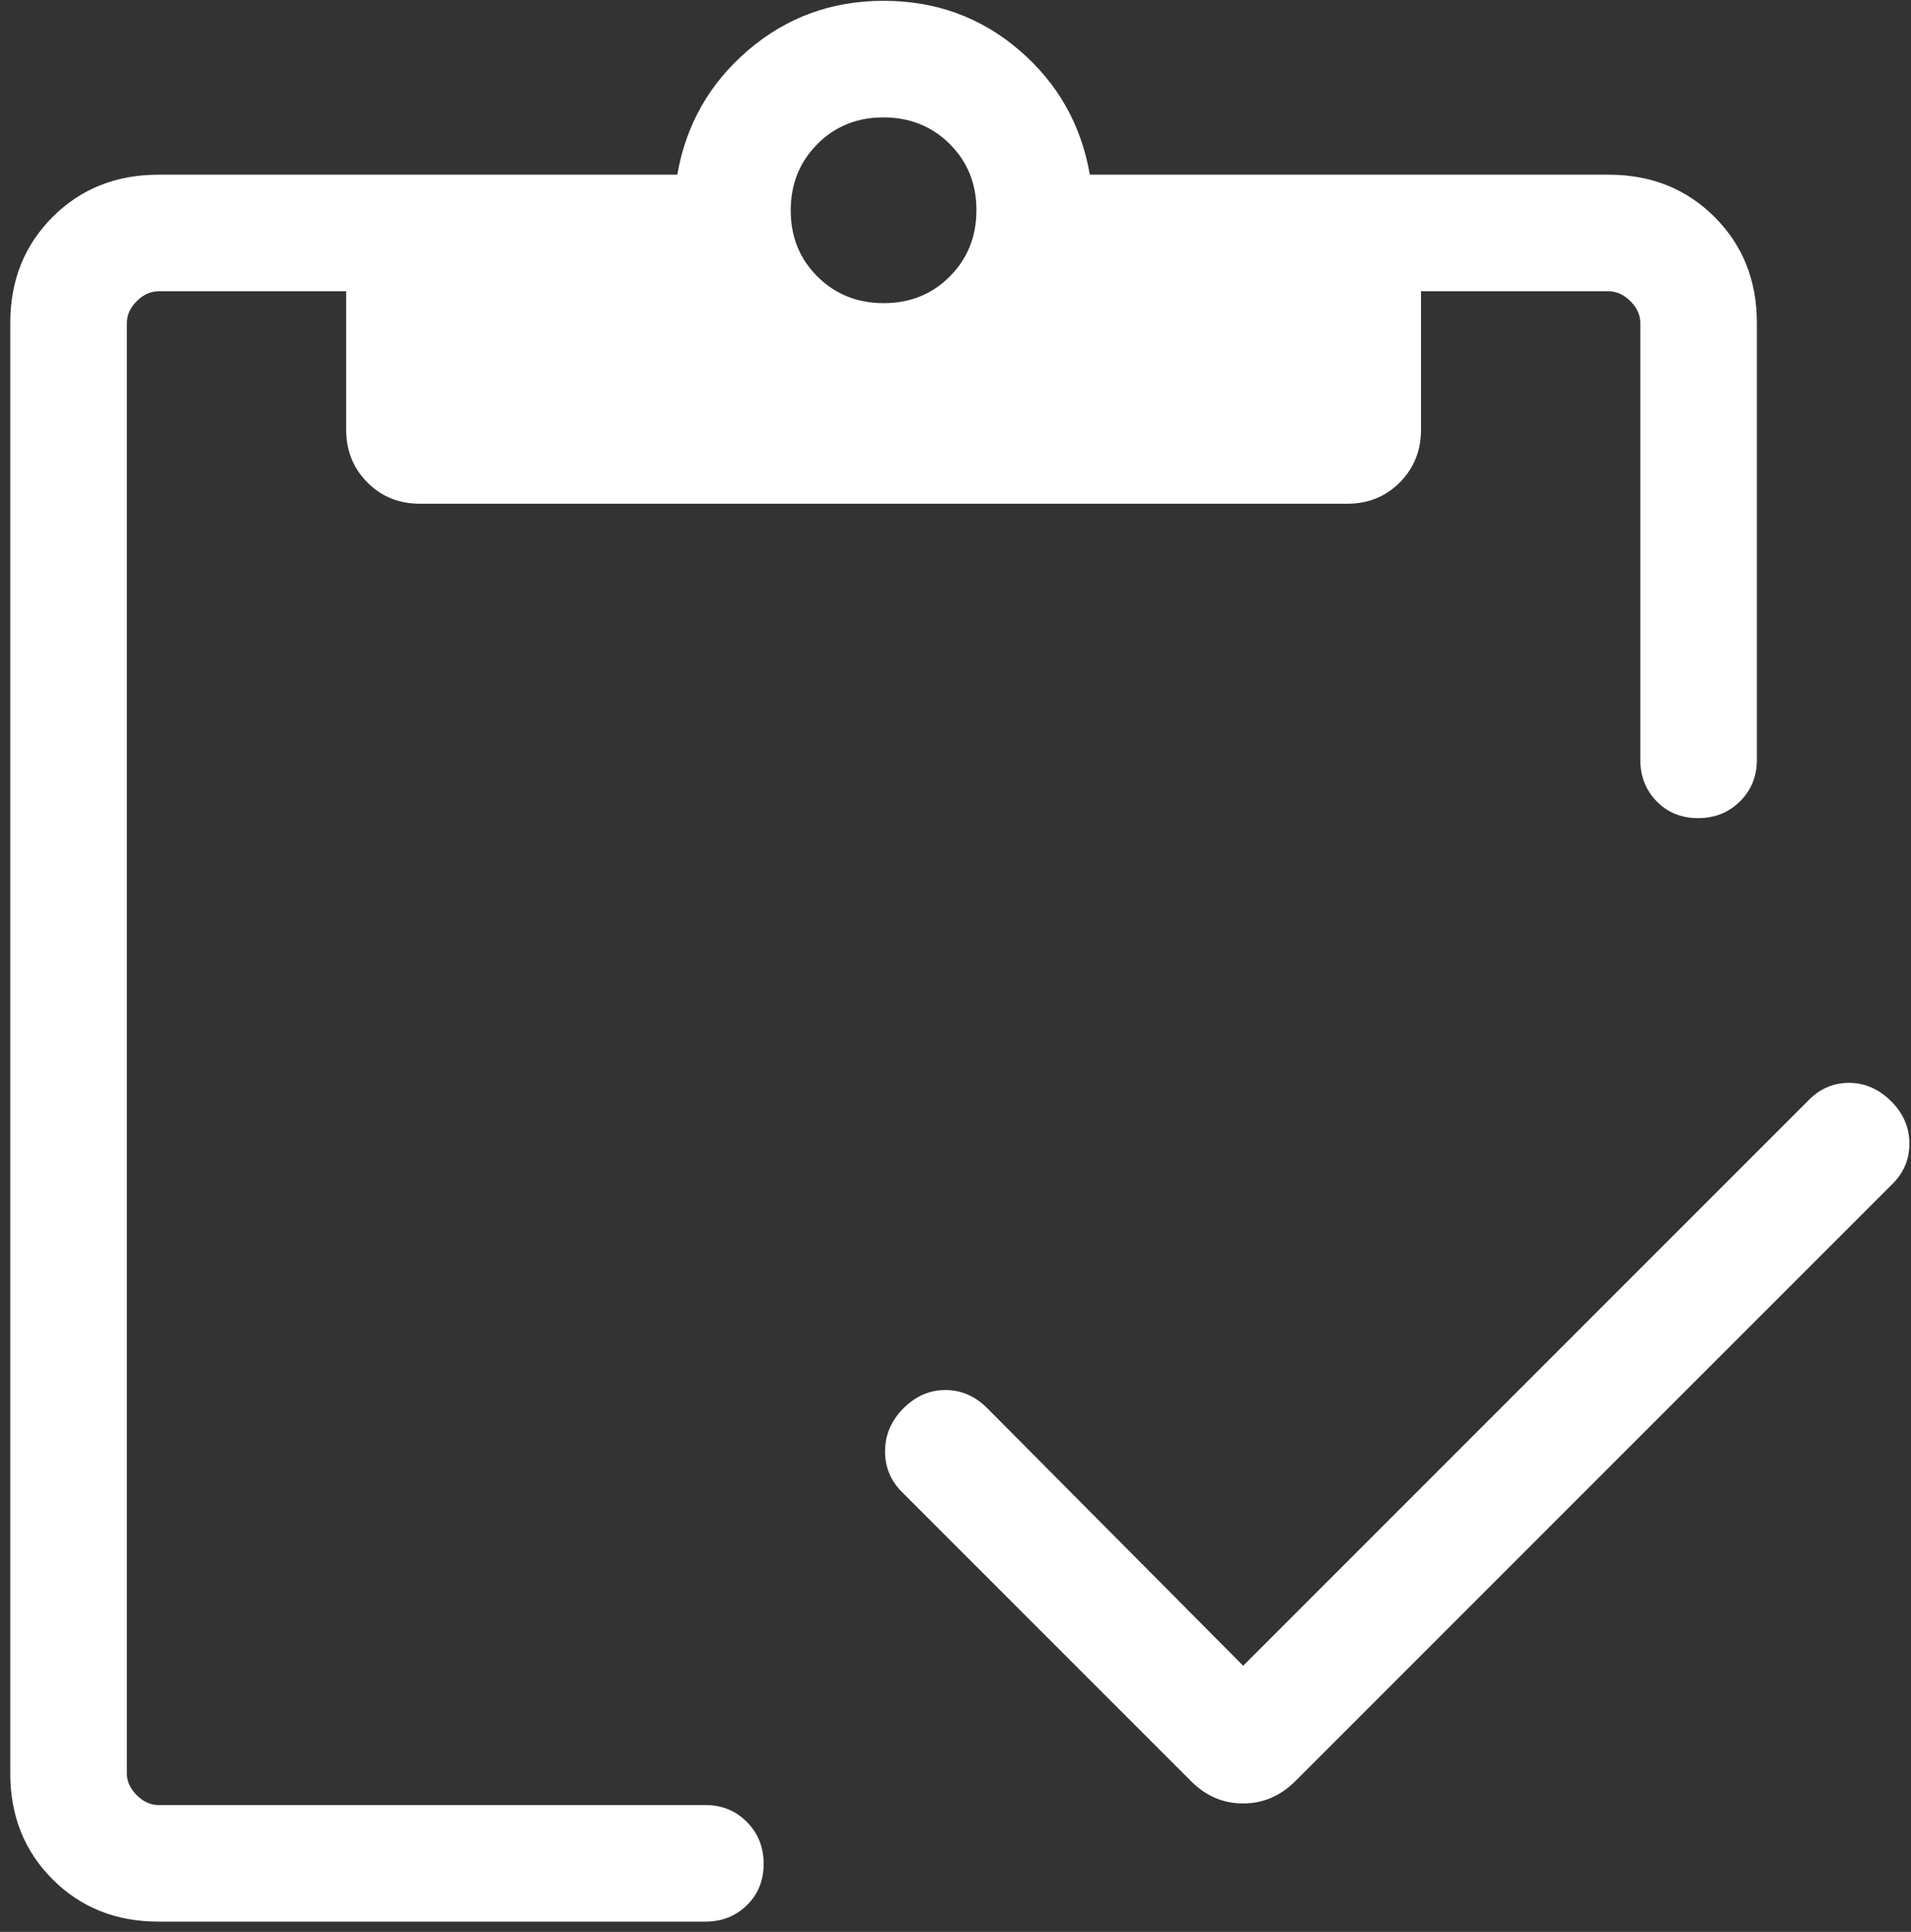 <svg xmlns="http://www.w3.org/2000/svg" width="93" height="94" viewBox="0 0 93 94" fill="none"><rect x="0" y="0" width="93" height="94" fill="#333333" stroke="none"/><path d="M60.5 81.049L88.039 53.51C88.596 52.953 89.255 52.679 90.015 52.688C90.774 52.698 91.449 52.997 92.039 53.587C92.628 54.177 92.922 54.864 92.922 55.649C92.922 56.434 92.628 57.106 92.039 57.664L63.029 86.673C62.305 87.391 61.461 87.75 60.496 87.75C59.53 87.75 58.689 87.391 57.971 86.673L43.894 72.597C43.336 72.039 43.062 71.367 43.072 70.582C43.082 69.797 43.381 69.109 43.971 68.519C44.561 67.93 45.241 67.635 46.01 67.635C46.779 67.635 47.458 67.93 48.047 68.519L60.5 81.049ZM7.711 93.5C5.649 93.5 3.931 92.814 2.559 91.442C1.186 90.069 0.5 88.352 0.5 86.289V15.712C0.5 13.649 1.186 11.932 2.559 10.559C3.931 9.187 5.649 8.5 7.711 8.5H32.961C33.385 6.064 34.534 4.045 36.409 2.443C38.284 0.84 40.481 0.039 43 0.039C45.535 0.039 47.736 0.84 49.604 2.443C51.47 4.045 52.615 6.064 53.039 8.5H78.289C80.351 8.5 82.069 9.187 83.441 10.559C84.814 11.932 85.5 13.649 85.5 15.712V36.972C85.5 37.775 85.226 38.449 84.677 38.993C84.129 39.536 83.45 39.808 82.639 39.808C81.828 39.808 81.157 39.536 80.625 38.993C80.093 38.449 79.826 37.775 79.826 36.972V15.712C79.826 15.327 79.666 14.975 79.346 14.654C79.025 14.334 78.673 14.174 78.289 14.174H69.154V20.904C69.154 21.926 68.81 22.782 68.123 23.473C67.435 24.165 66.583 24.51 65.567 24.51H20.433C19.416 24.51 18.564 24.165 17.878 23.473C17.19 22.782 16.846 21.926 16.846 20.904V14.174H7.711C7.327 14.174 6.975 14.334 6.654 14.654C6.334 14.975 6.174 15.327 6.174 15.712V86.289C6.174 86.673 6.334 87.026 6.654 87.347C6.975 87.667 7.327 87.827 7.711 87.827H34.328C35.131 87.827 35.804 88.101 36.347 88.65C36.892 89.199 37.164 89.878 37.164 90.688C37.164 91.499 36.892 92.17 36.347 92.702C35.804 93.234 35.131 93.5 34.328 93.5H7.711ZM43.009 14.75C44.291 14.75 45.364 14.317 46.226 13.449C47.088 12.581 47.519 11.505 47.519 10.223C47.519 8.94 47.085 7.868 46.218 7.005C45.35 6.143 44.275 5.712 42.991 5.712C41.709 5.712 40.636 6.146 39.774 7.014C38.912 7.882 38.481 8.957 38.481 10.239C38.481 11.522 38.915 12.595 39.782 13.457C40.65 14.319 41.725 14.75 43.009 14.75Z" fill="white"></path></svg>
